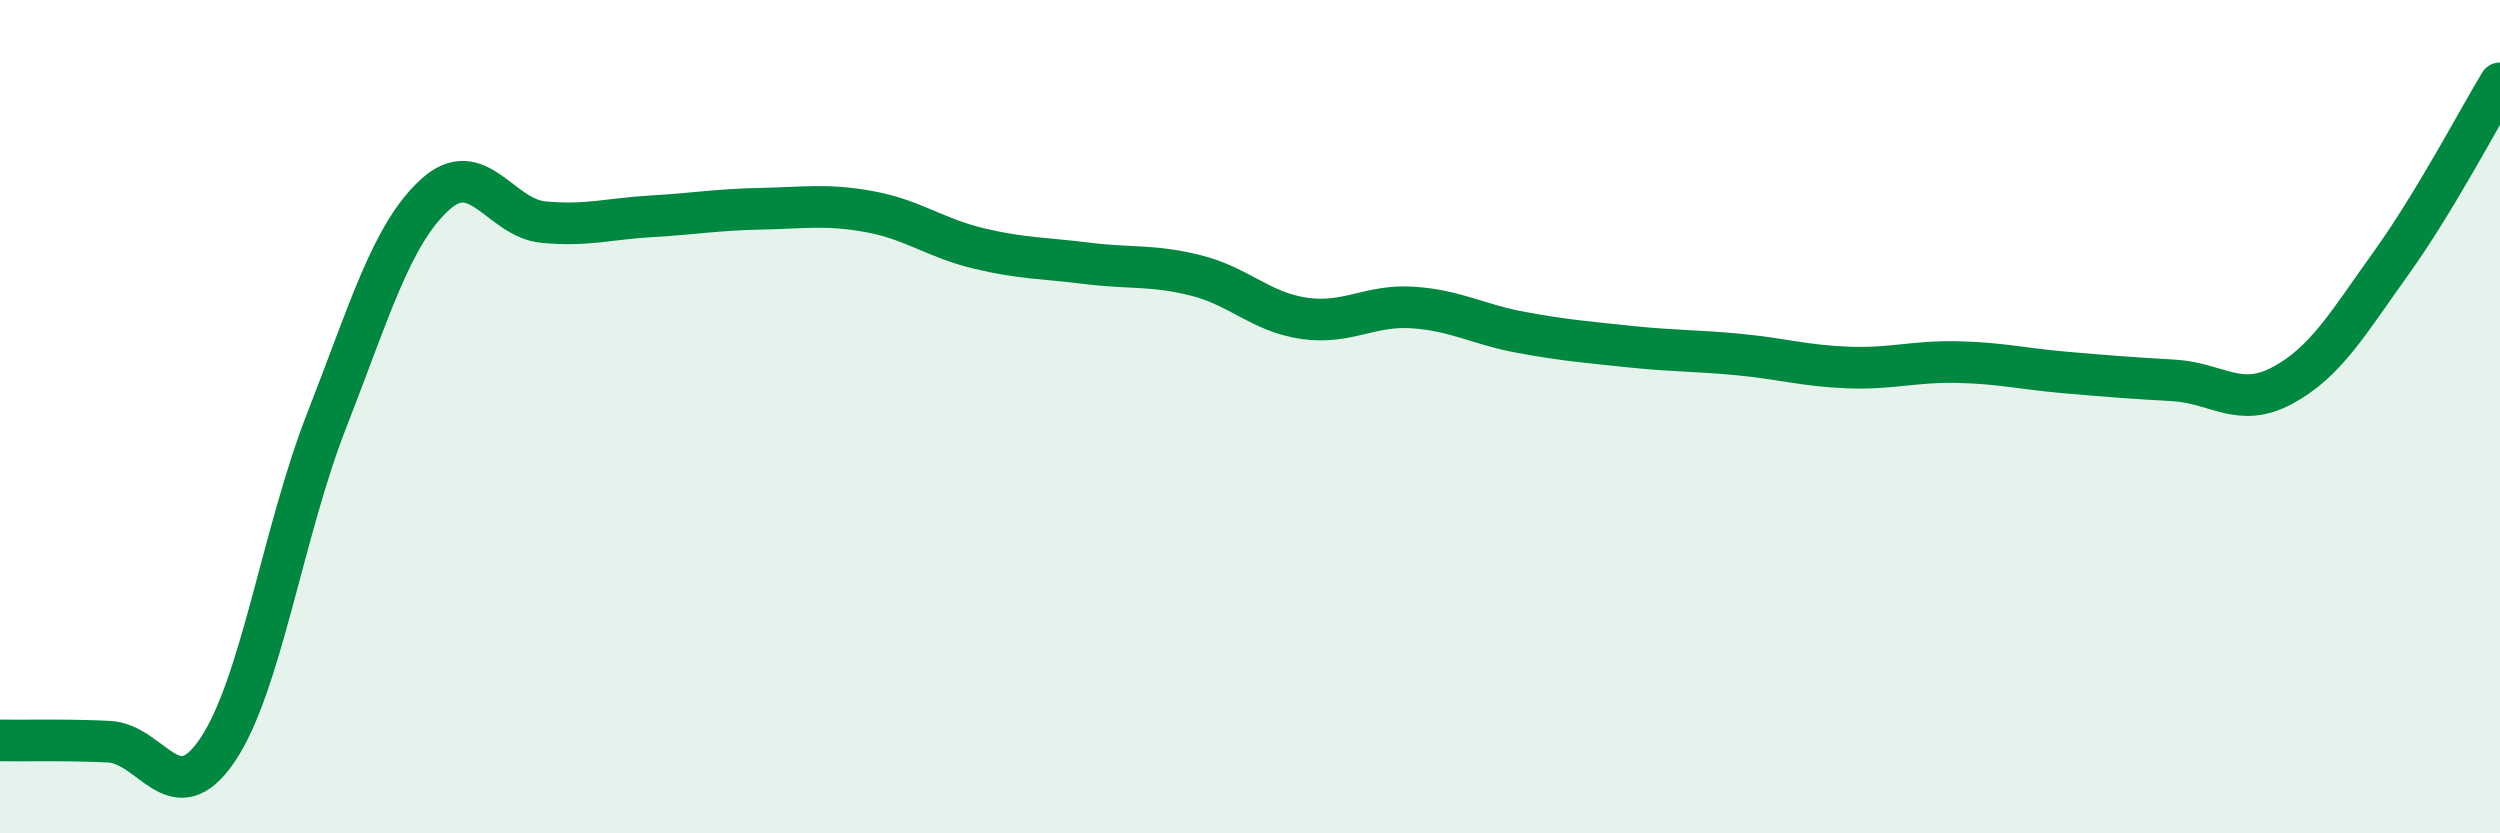 
    <svg width="60" height="20" viewBox="0 0 60 20" xmlns="http://www.w3.org/2000/svg">
      <path
        d="M 0,17.77 C 0.52,17.78 1.57,17.75 2.61,17.8 C 3.65,17.85 4.18,19.54 5.22,18 C 6.26,16.46 6.79,12.78 7.83,10.12 C 8.87,7.46 9.39,5.64 10.43,4.68 C 11.47,3.72 12,5.23 13.04,5.33 C 14.08,5.43 14.61,5.25 15.65,5.19 C 16.69,5.13 17.22,5.03 18.26,5.01 C 19.3,4.99 19.83,4.89 20.87,5.08 C 21.91,5.27 22.44,5.71 23.48,5.96 C 24.52,6.21 25.05,6.19 26.09,6.32 C 27.13,6.45 27.66,6.35 28.7,6.61 C 29.74,6.87 30.26,7.49 31.3,7.64 C 32.34,7.79 32.87,7.31 33.91,7.38 C 34.95,7.45 35.48,7.79 36.52,7.98 C 37.56,8.17 38.09,8.21 39.13,8.32 C 40.17,8.43 40.7,8.41 41.74,8.51 C 42.78,8.61 43.31,8.78 44.35,8.82 C 45.39,8.86 45.92,8.67 46.96,8.69 C 48,8.71 48.53,8.85 49.57,8.94 C 50.61,9.03 51.13,9.07 52.17,9.13 C 53.21,9.19 53.74,9.81 54.78,9.25 C 55.82,8.69 56.35,7.76 57.39,6.31 C 58.43,4.86 59.48,2.86 60,2L60 20L0 20Z"
        fill="#008740"
        opacity="0.1"
        stroke-linecap="round"
        stroke-linejoin="round"
      />
      <path
        d="M 0,17.77 C 0.52,17.78 1.57,17.75 2.61,17.8 C 3.65,17.85 4.18,19.54 5.22,18 C 6.26,16.46 6.79,12.78 7.83,10.12 C 8.87,7.46 9.39,5.64 10.43,4.68 C 11.47,3.72 12,5.23 13.04,5.33 C 14.08,5.43 14.61,5.25 15.65,5.19 C 16.69,5.13 17.22,5.03 18.26,5.01 C 19.3,4.99 19.83,4.89 20.87,5.08 C 21.91,5.27 22.44,5.71 23.48,5.96 C 24.52,6.21 25.05,6.19 26.09,6.32 C 27.13,6.45 27.66,6.35 28.7,6.61 C 29.74,6.87 30.26,7.49 31.3,7.64 C 32.34,7.79 32.87,7.31 33.91,7.38 C 34.95,7.45 35.48,7.79 36.52,7.98 C 37.56,8.17 38.09,8.21 39.13,8.32 C 40.17,8.43 40.7,8.41 41.74,8.51 C 42.78,8.61 43.31,8.78 44.35,8.82 C 45.39,8.86 45.92,8.67 46.96,8.69 C 48,8.71 48.53,8.85 49.57,8.94 C 50.61,9.03 51.13,9.07 52.17,9.13 C 53.21,9.19 53.74,9.81 54.78,9.25 C 55.82,8.69 56.35,7.76 57.39,6.31 C 58.43,4.86 59.48,2.86 60,2"
        stroke="#008740"
        stroke-width="1"
        fill="none"
        stroke-linecap="round"
        stroke-linejoin="round"
      />
    </svg>
  